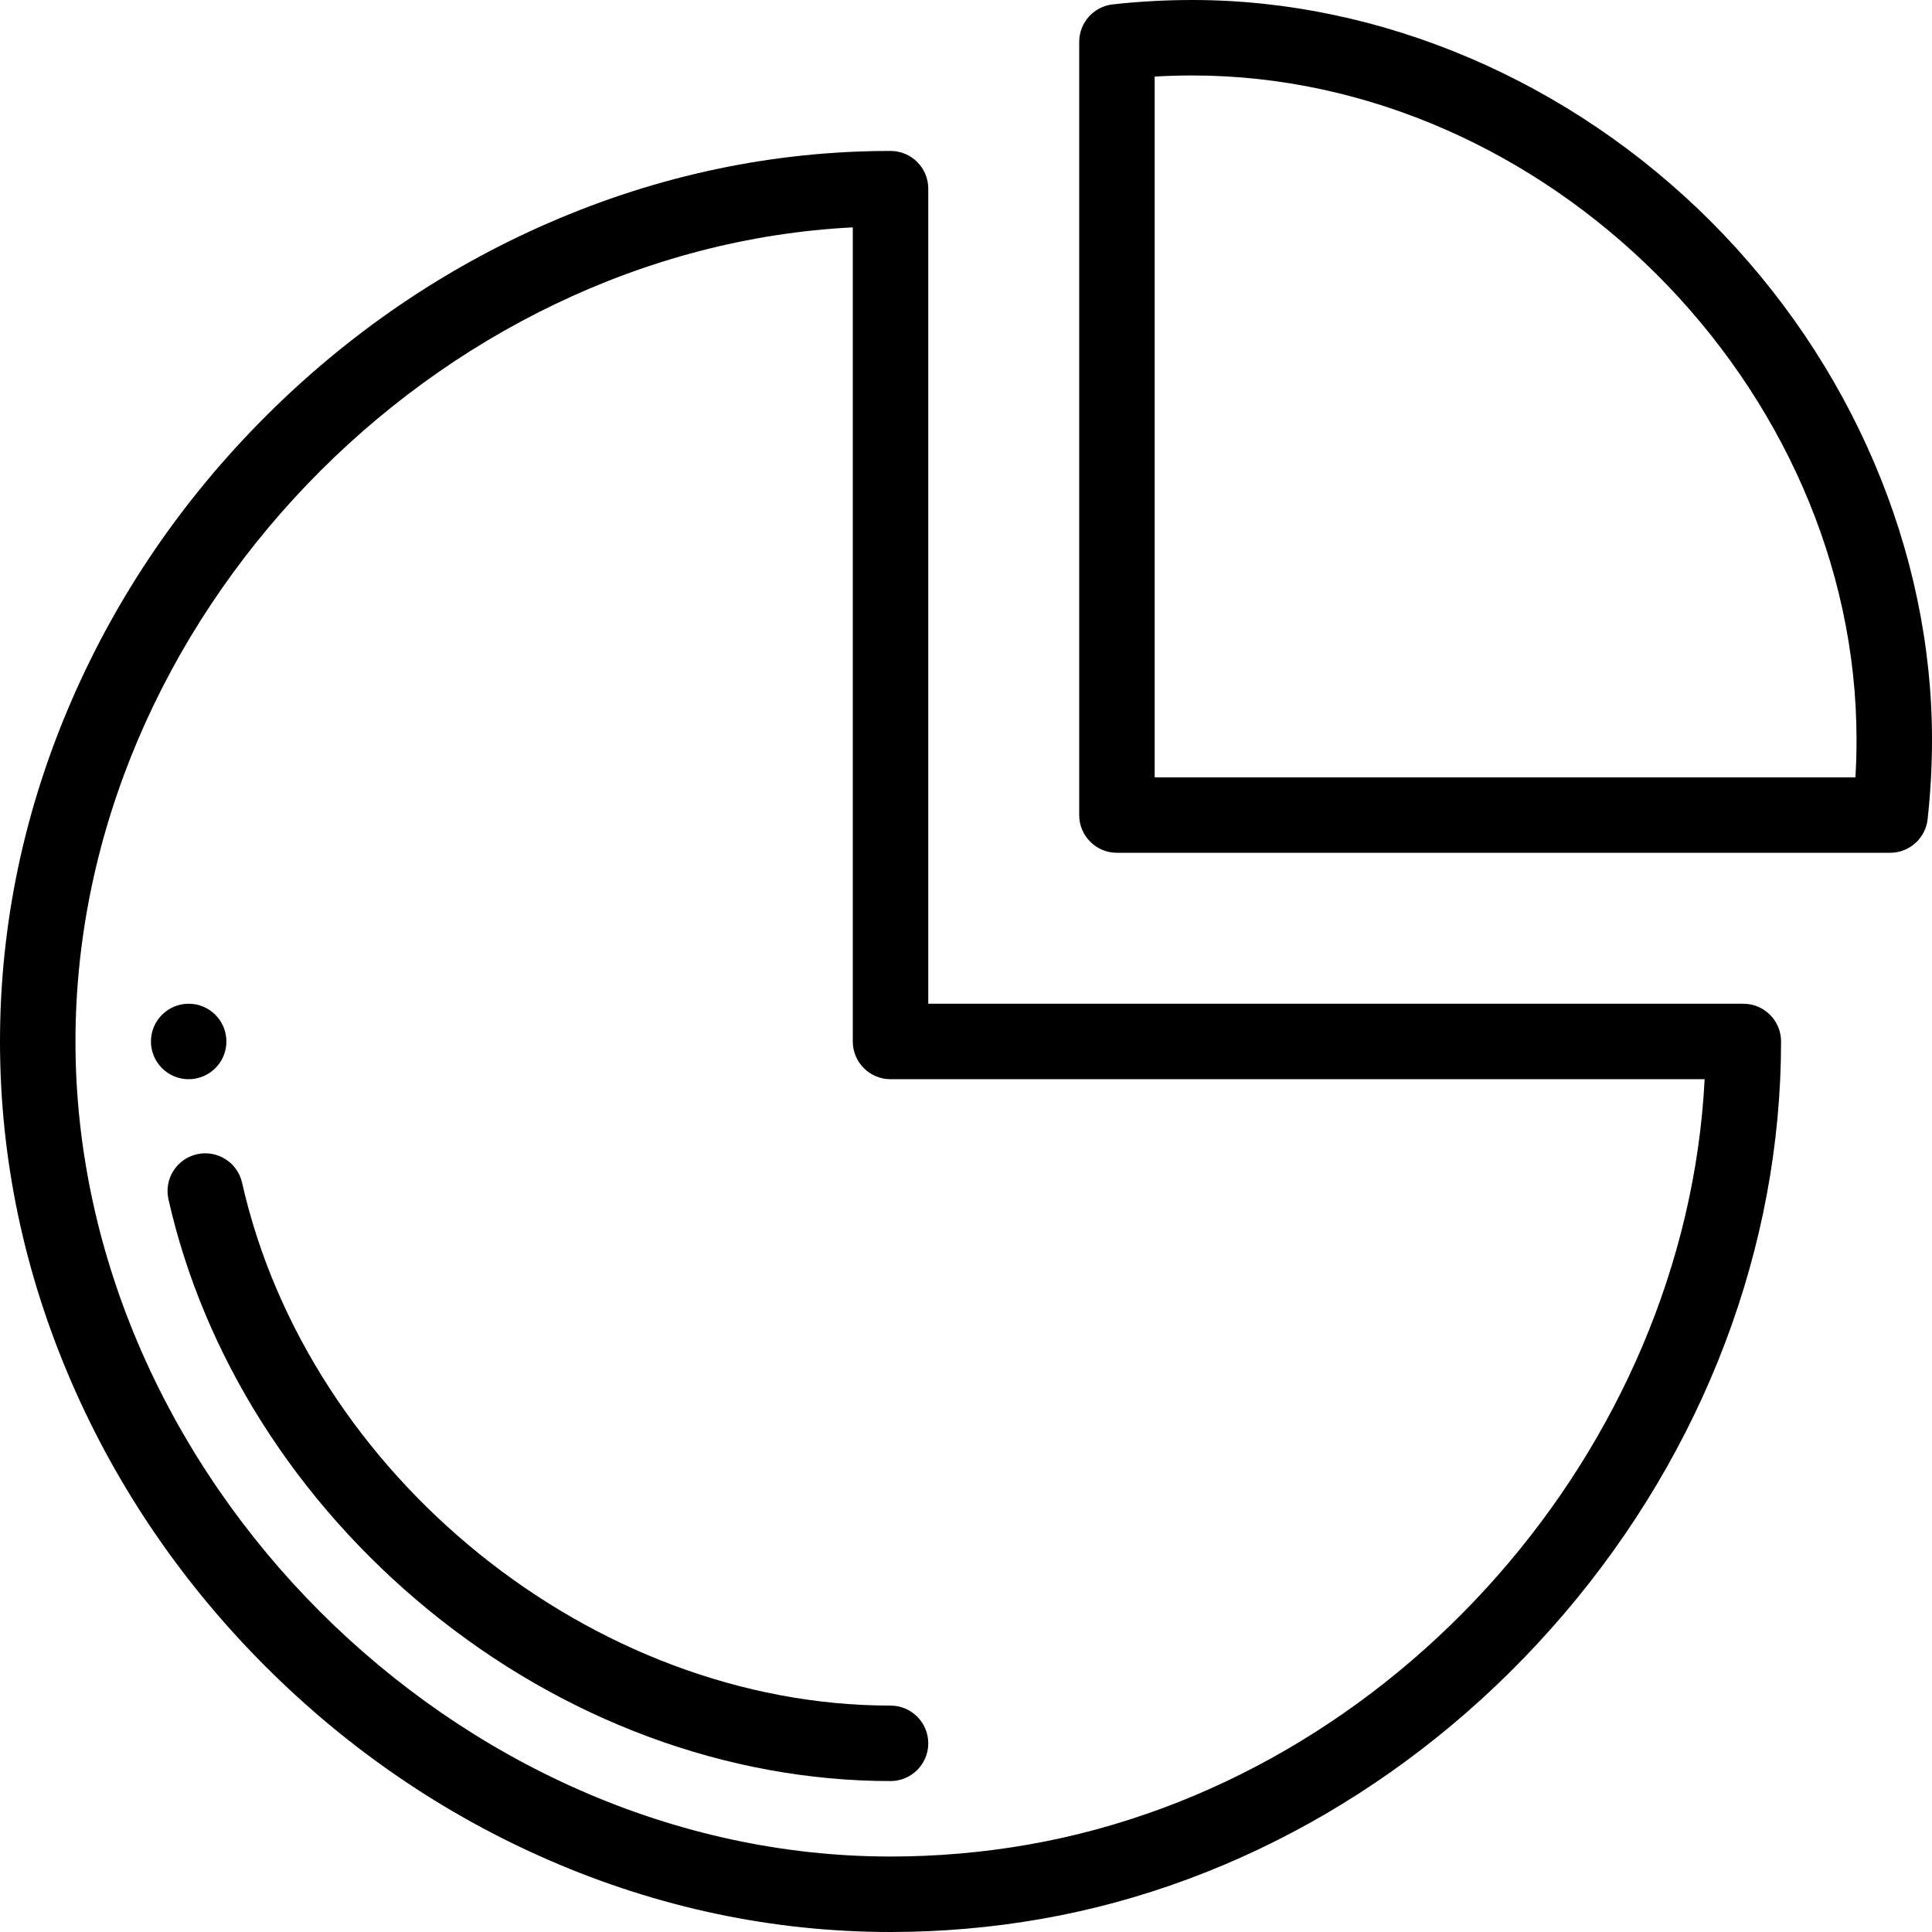 <?xml version="1.0" encoding="iso-8859-1"?>
<!-- Generator: Adobe Illustrator 19.0.0, SVG Export Plug-In . SVG Version: 6.00 Build 0)  -->
<svg version="1.1" id="Capa_1" xmlns="http://www.w3.org/2000/svg" xmlns:xlink="http://www.w3.org/1999/xlink" x="0px" y="0px"
	 viewBox="0 0 512 512" style="enable-background:new 0 0 512 512;" xml:space="preserve">
<g>
	<g>
		<path d="M50,266c-5.52,0-10,4.48-10,10c0,5.52,4.48,10,10,10s10-4.48,10-10C60,270.48,55.52,266,50,266z"/>
	</g>
</g>
<g>
	<g>
		<path d="M462,266H246V50c0-5.523-4.478-10-10-10c-31.025,0-61.493,6.412-90.56,19.057c-27.912,12.143-53.17,29.406-75.074,51.31
			C48.463,132.27,31.2,157.529,19.057,185.44C6.411,214.506,0,244.975,0,276c0,31.025,6.411,61.494,19.057,90.56
			c12.144,27.912,29.406,53.17,51.31,75.074c21.904,21.903,47.162,39.167,75.074,51.31C174.507,505.588,204.975,512,236,512
			c13.409,0,26.866-1.167,39.997-3.47c52.681-9.239,101.855-37.941,138.466-80.819C451.566,384.255,472,330.376,472,276
			C472,270.477,467.522,266,462,266z M272.542,488.831C260.549,490.934,248.255,492,236,492C120.935,492,20,391.065,20,276
			c0-111.723,95.146-210.123,206-215.746V276c0,5.523,4.478,10,10,10h215.746C446.79,383.756,369.862,471.762,272.542,488.831z"/>
	</g>
</g>
<g>
	<g>
		<path d="M453.35,58.65C416.077,21.377,366.015,0,316,0c-7.068,0-14.169,0.391-21.104,1.161C289.831,1.724,286,6.004,286,11.1V216
			c0,5.523,4.478,10,10,10h204.9c5.096,0,9.377-3.832,9.938-8.896C511.609,210.167,512,203.067,512,196
			C512,145.985,490.623,95.923,453.35,58.65z M491.711,206H306V20.29c3.323-0.192,6.665-0.29,10-0.29c93.757,0,176,82.243,176,176
			C492,199.335,491.903,202.677,491.711,206z"/>
	</g>
</g>
<g>
	<g>
		<path d="M236,452c-78.835,0-154.318-60.863-171.845-138.56c-1.215-5.388-6.572-8.773-11.955-7.555
			c-5.388,1.215-8.77,6.568-7.555,11.955c9.347,41.438,33.813,80.08,68.892,108.806C149.25,455.893,192.741,472,236,472
			c5.522,0,10-4.477,10-10S241.522,452,236,452z"/>
	</g>
</g>
<g>
</g>
<g>
</g>
<g>
</g>
<g>
</g>
<g>
</g>
<g>
</g>
<g>
</g>
<g>
</g>
<g>
</g>
<g>
</g>
<g>
</g>
<g>
</g>
<g>
</g>
<g>
</g>
<g>
</g>
</svg>
